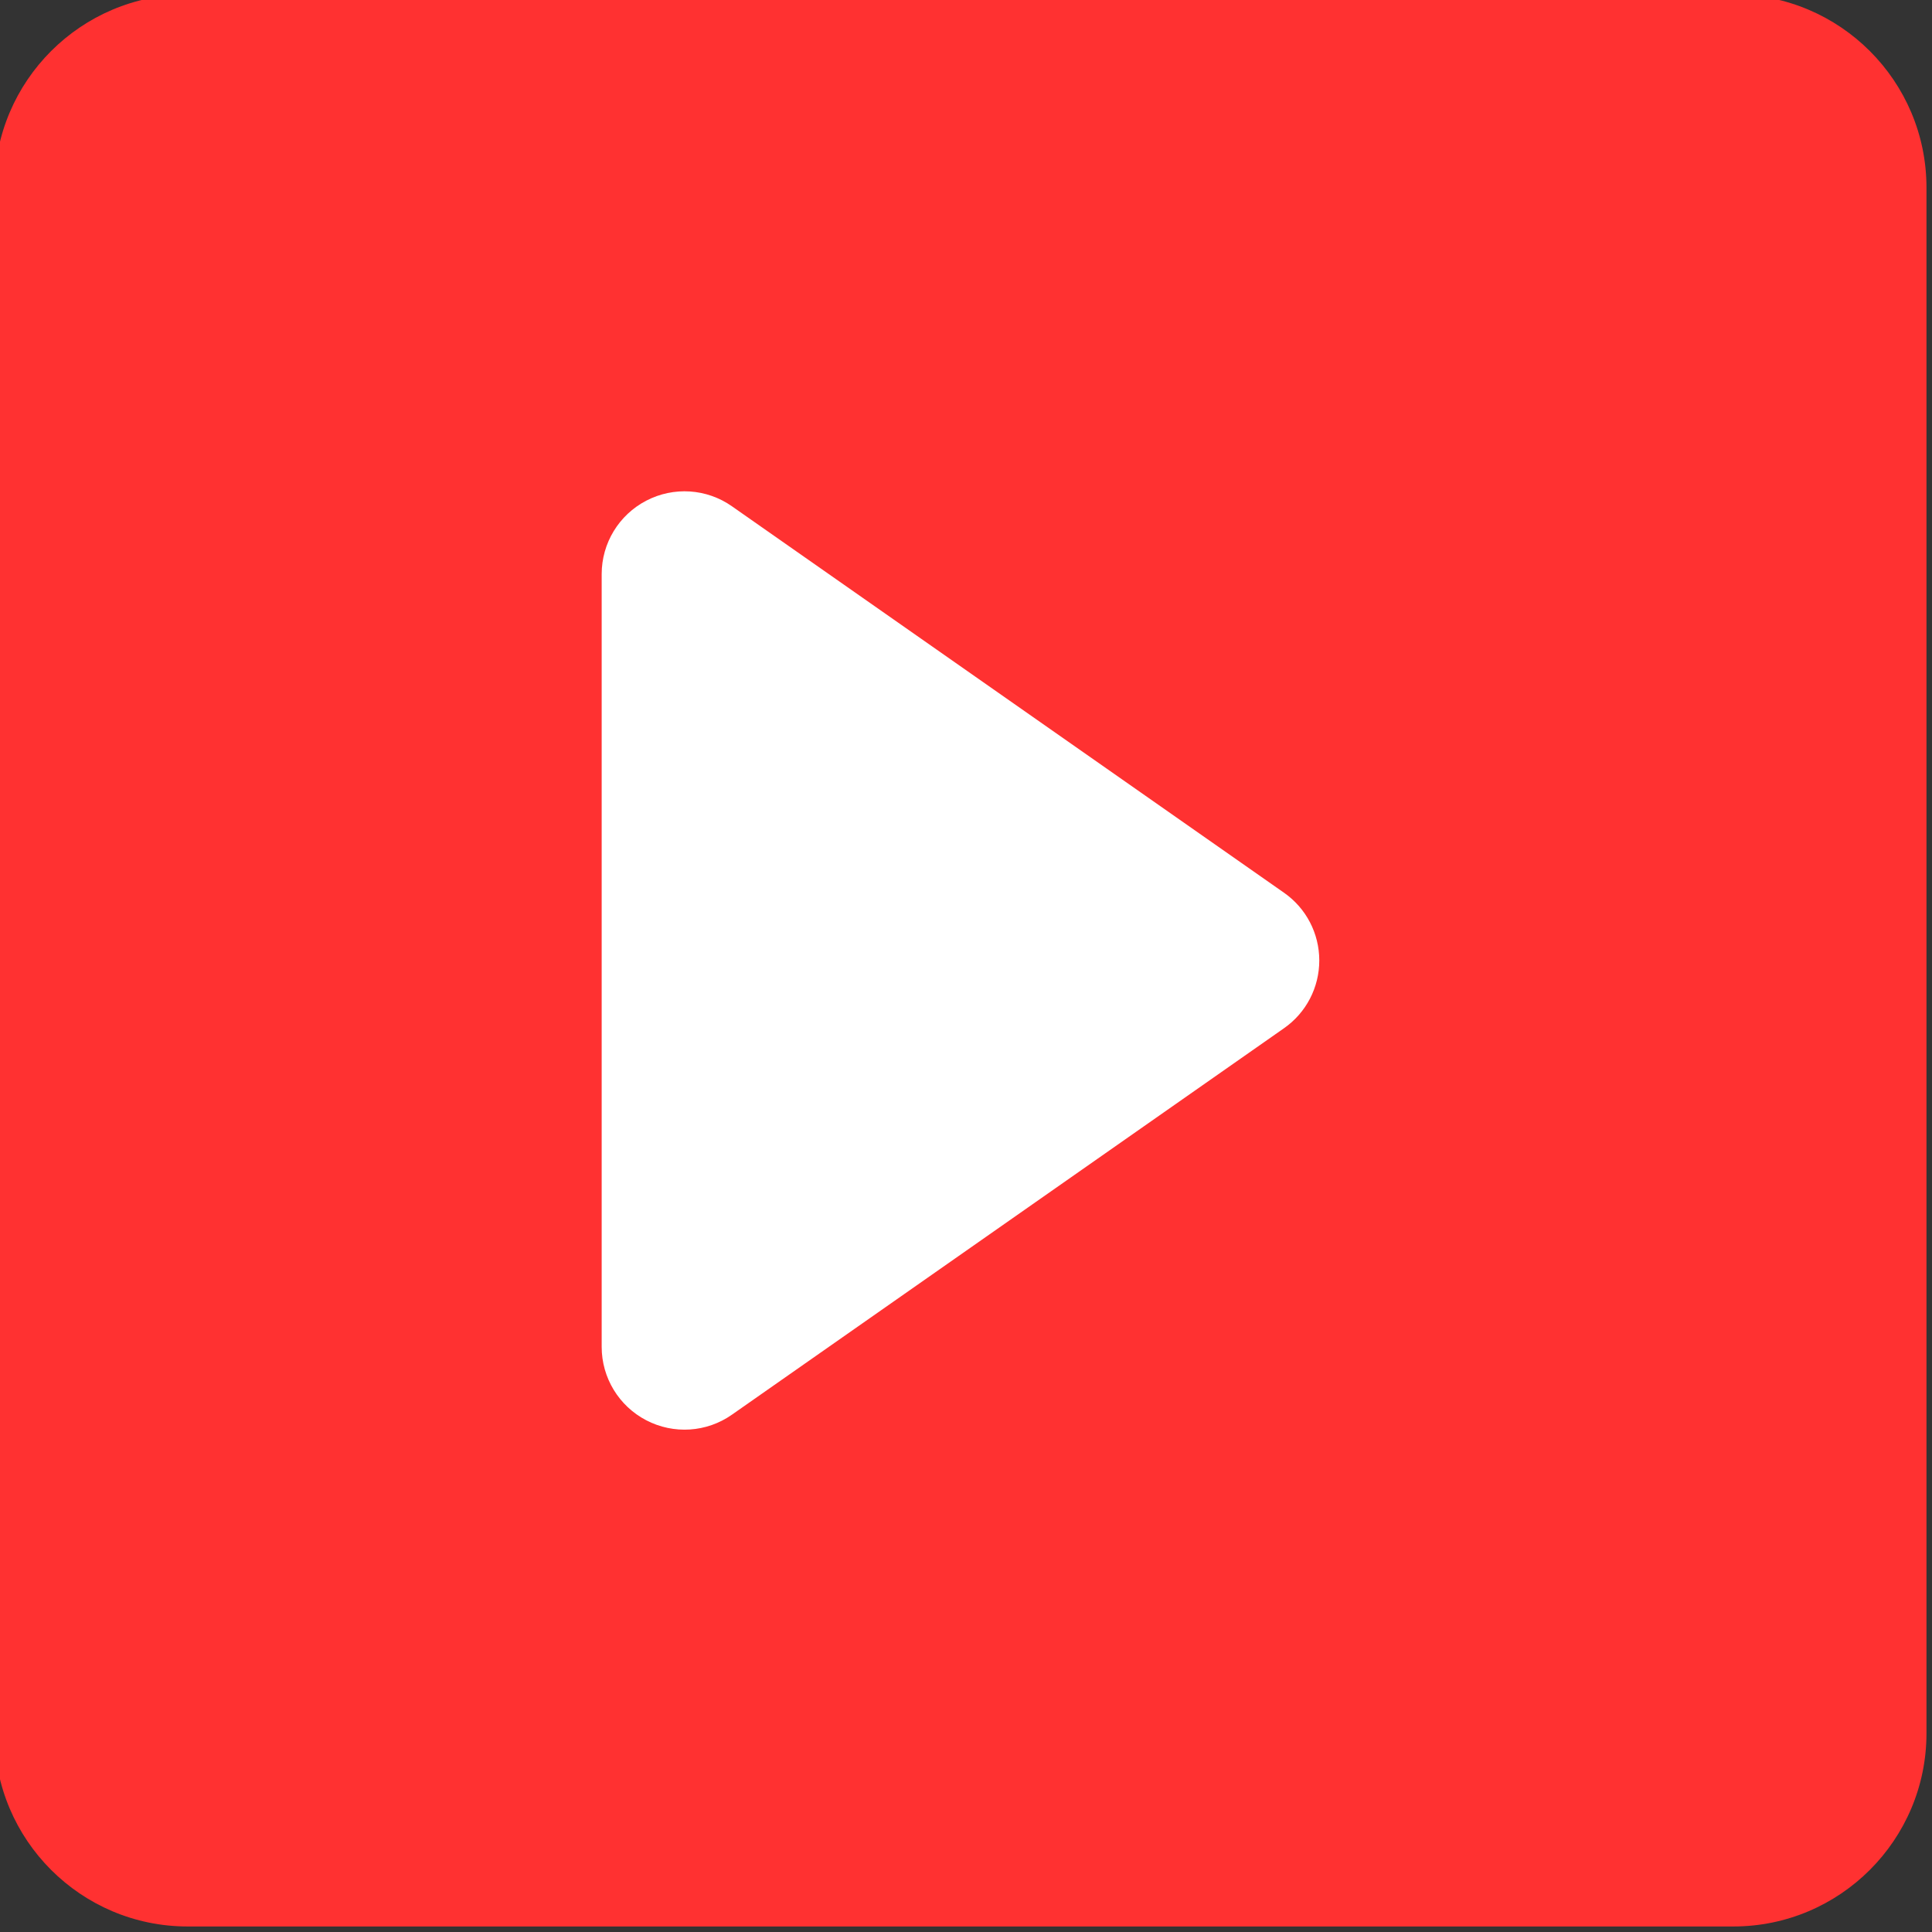 <?xml version="1.0" encoding="UTF-8" standalone="no"?><svg xmlns="http://www.w3.org/2000/svg" xmlns:xlink="http://www.w3.org/1999/xlink" fill="none" height="17.5" preserveAspectRatio="xMidYMid meet" style="fill: none" version="1" viewBox="3.3 3.3 17.5 17.5" width="17.5" zoomAndPan="magnify"><rect x="3.3" y="3.3" width="17.5" height="17.5" fill="#333333" stroke="none"/><g id="change1_1"><path d="M5 3.25C4.034 3.25 3.25 4.034 3.25 5V19C3.25 19.966 4.034 20.75 5 20.75H19C19.966 20.75 20.75 19.966 20.75 19V5C20.75 4.034 19.966 3.25 19 3.25H5Z" fill="#ff3131"/></g><g id="change2_1"><path d="M9.93 7.886C9.701 7.725 9.402 7.706 9.154 7.835C8.906 7.964 8.75 8.22 8.75 8.5V15.5C8.75 15.78 8.906 16.036 9.154 16.165C9.402 16.294 9.701 16.275 9.93 16.114L14.93 12.614C15.131 12.474 15.25 12.245 15.25 12C15.25 11.755 15.131 11.526 14.93 11.386L9.93 7.886Z" fill="#ffffff"/></g></svg>